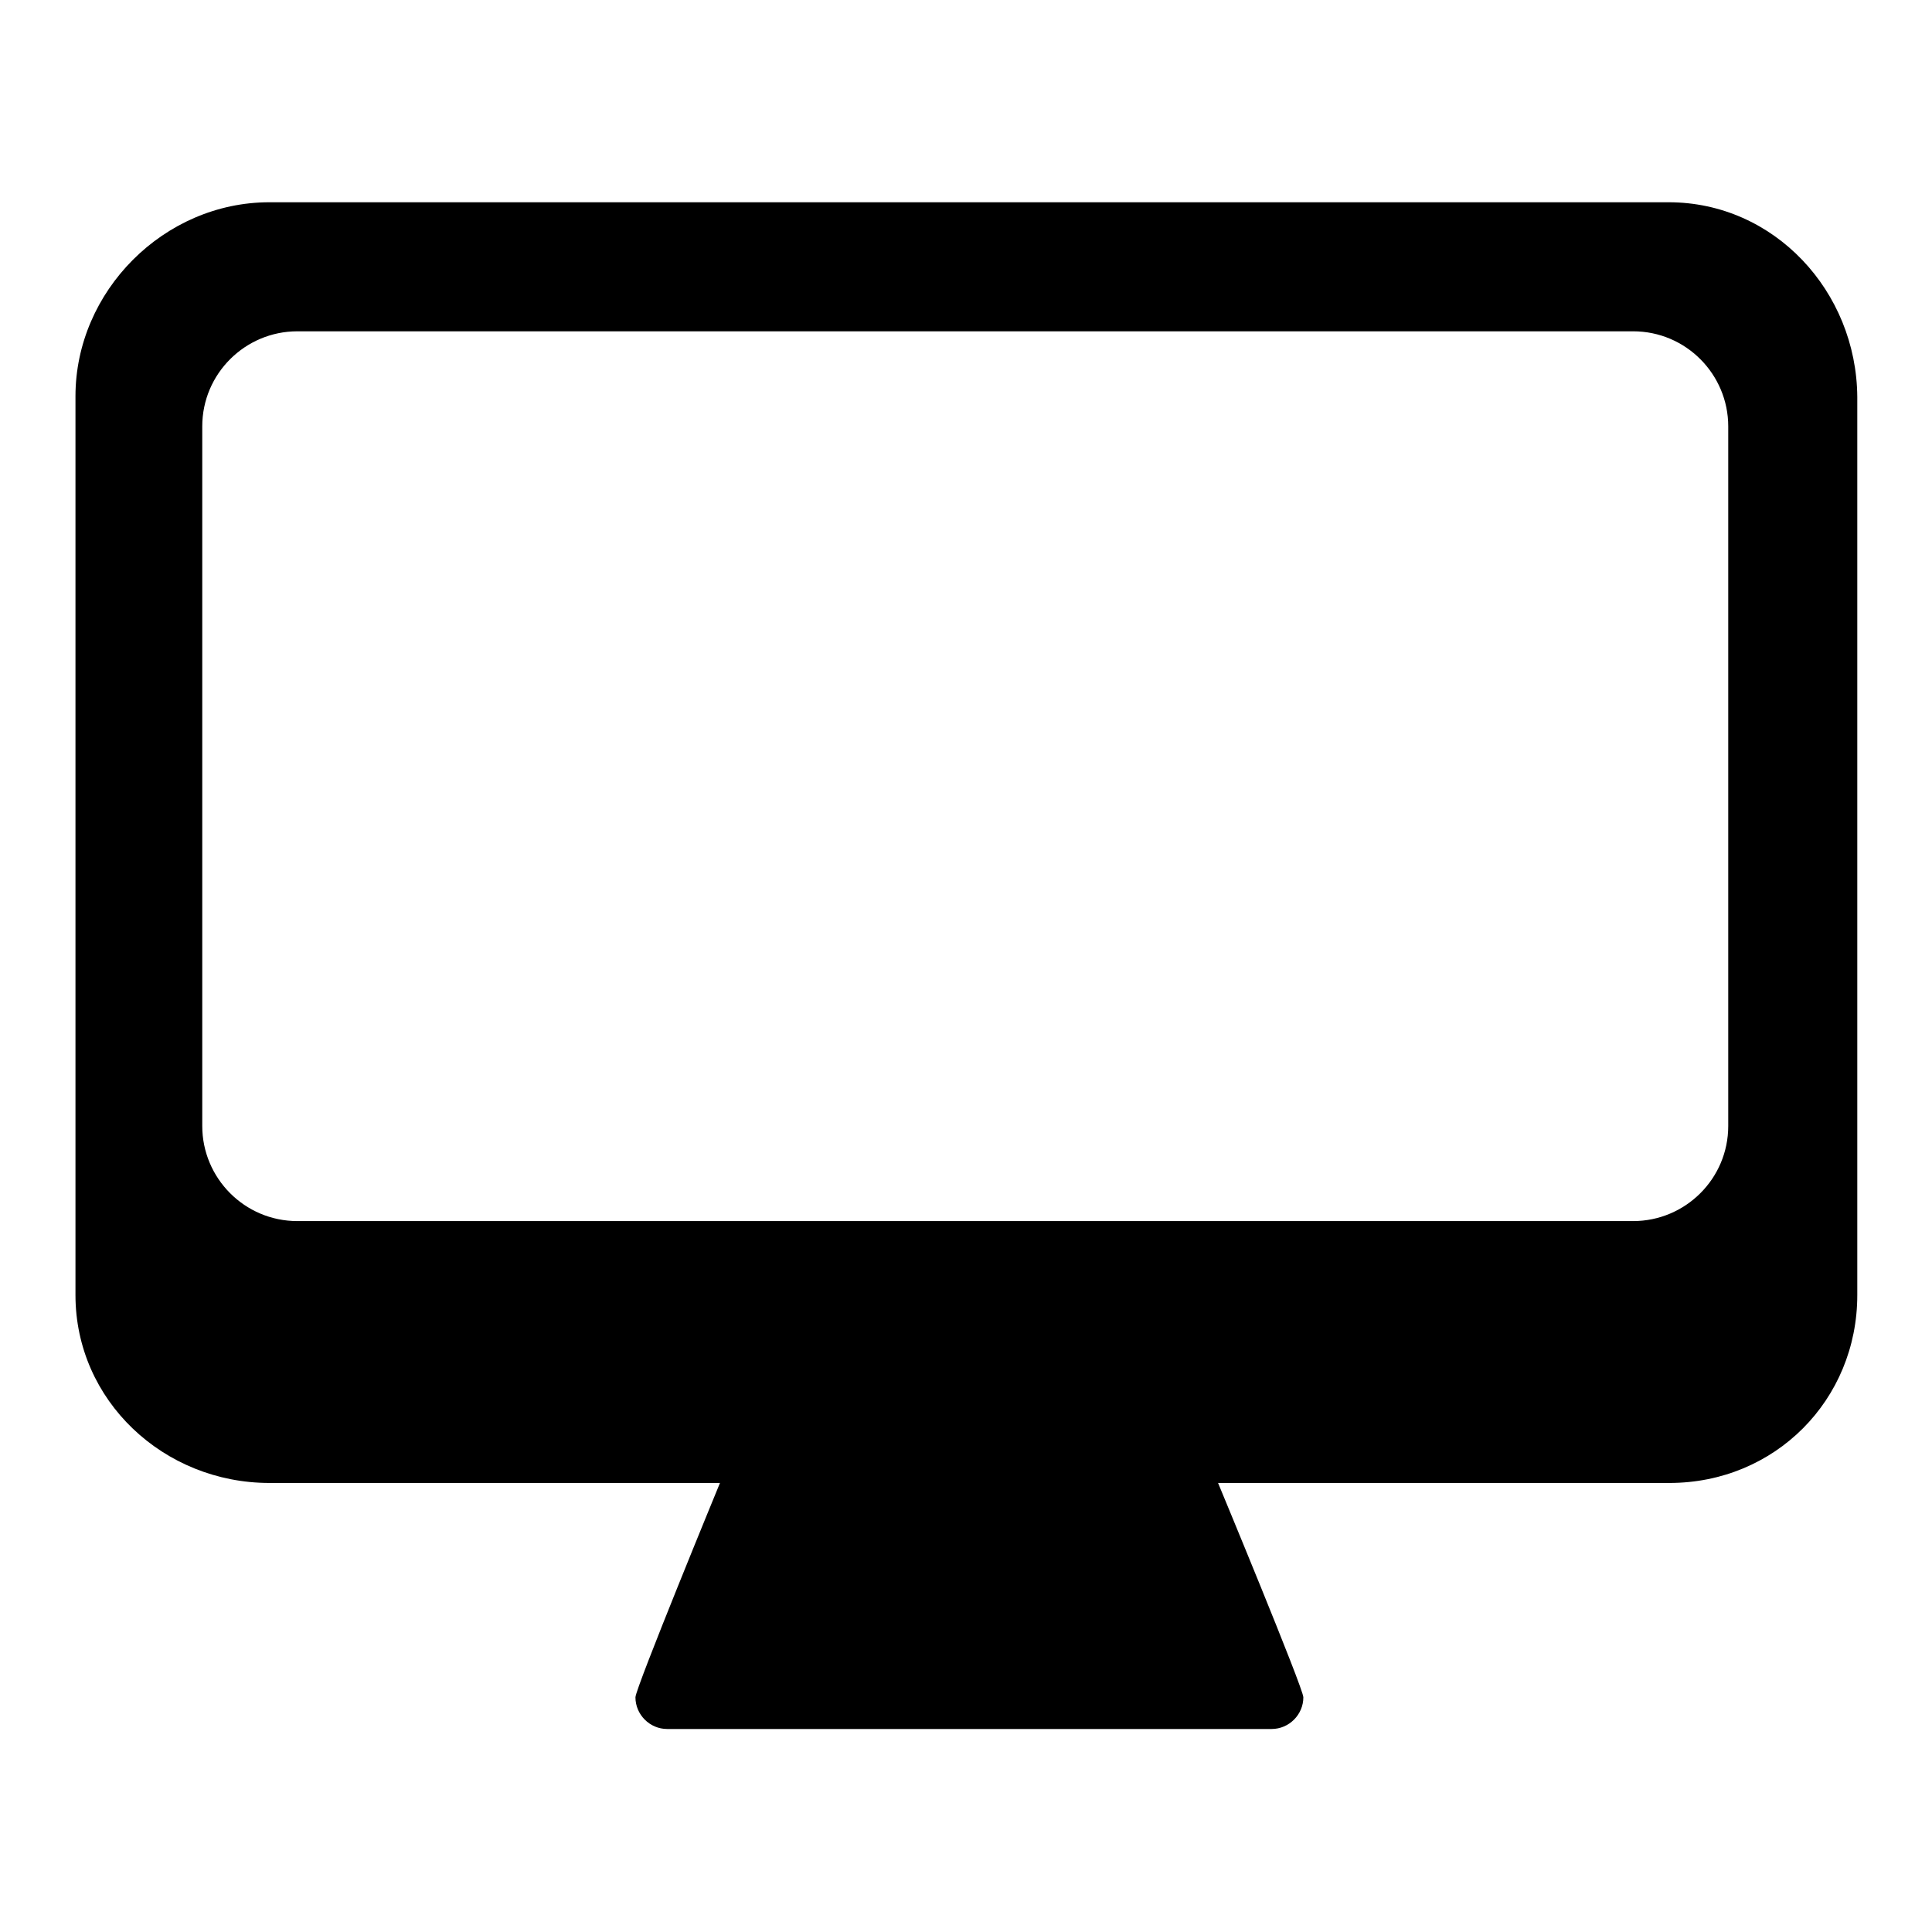 <?xml version="1.0" encoding="utf-8"?>
<!-- Svg Vector Icons : http://www.onlinewebfonts.com/icon -->
<!DOCTYPE svg PUBLIC "-//W3C//DTD SVG 1.1//EN" "http://www.w3.org/Graphics/SVG/1.1/DTD/svg11.dtd">
<svg version="1.1" xmlns="http://www.w3.org/2000/svg" xmlns:xlink="http://www.w3.org/1999/xlink" x="0px" y="0px" viewBox="0 0 256 256" enable-background="new 0 0 256 256" xml:space="preserve">
<g> <path fill="#000000" d="M221.1,26.8H35.7c-14,0-25.7,11.8-25.7,25.7v119.1c0,14,11.7,24.9,25.7,24.9h59.7c0,0-11.2,27.2-11.2,28.4 c0,2.3,1.9,4.2,4.2,4.2h80.1c2.3,0,4.2-1.9,4.2-4.2c0-1.2-11.3-28.4-11.3-28.4h59.8c14,0,24.9-11,24.9-24.9V52.6 C246,38.6,235.1,26.8,221.1,26.8L221.1,26.8z M229,149.2c0,7-5.7,12.6-12.6,12.6h-177c-7,0-12.6-5.7-12.6-12.6V56.5 c0-7,5.7-12.6,12.6-12.6h177c7,0,12.6,5.7,12.6,12.6V149.2L229,149.2z"/></g>
</svg>